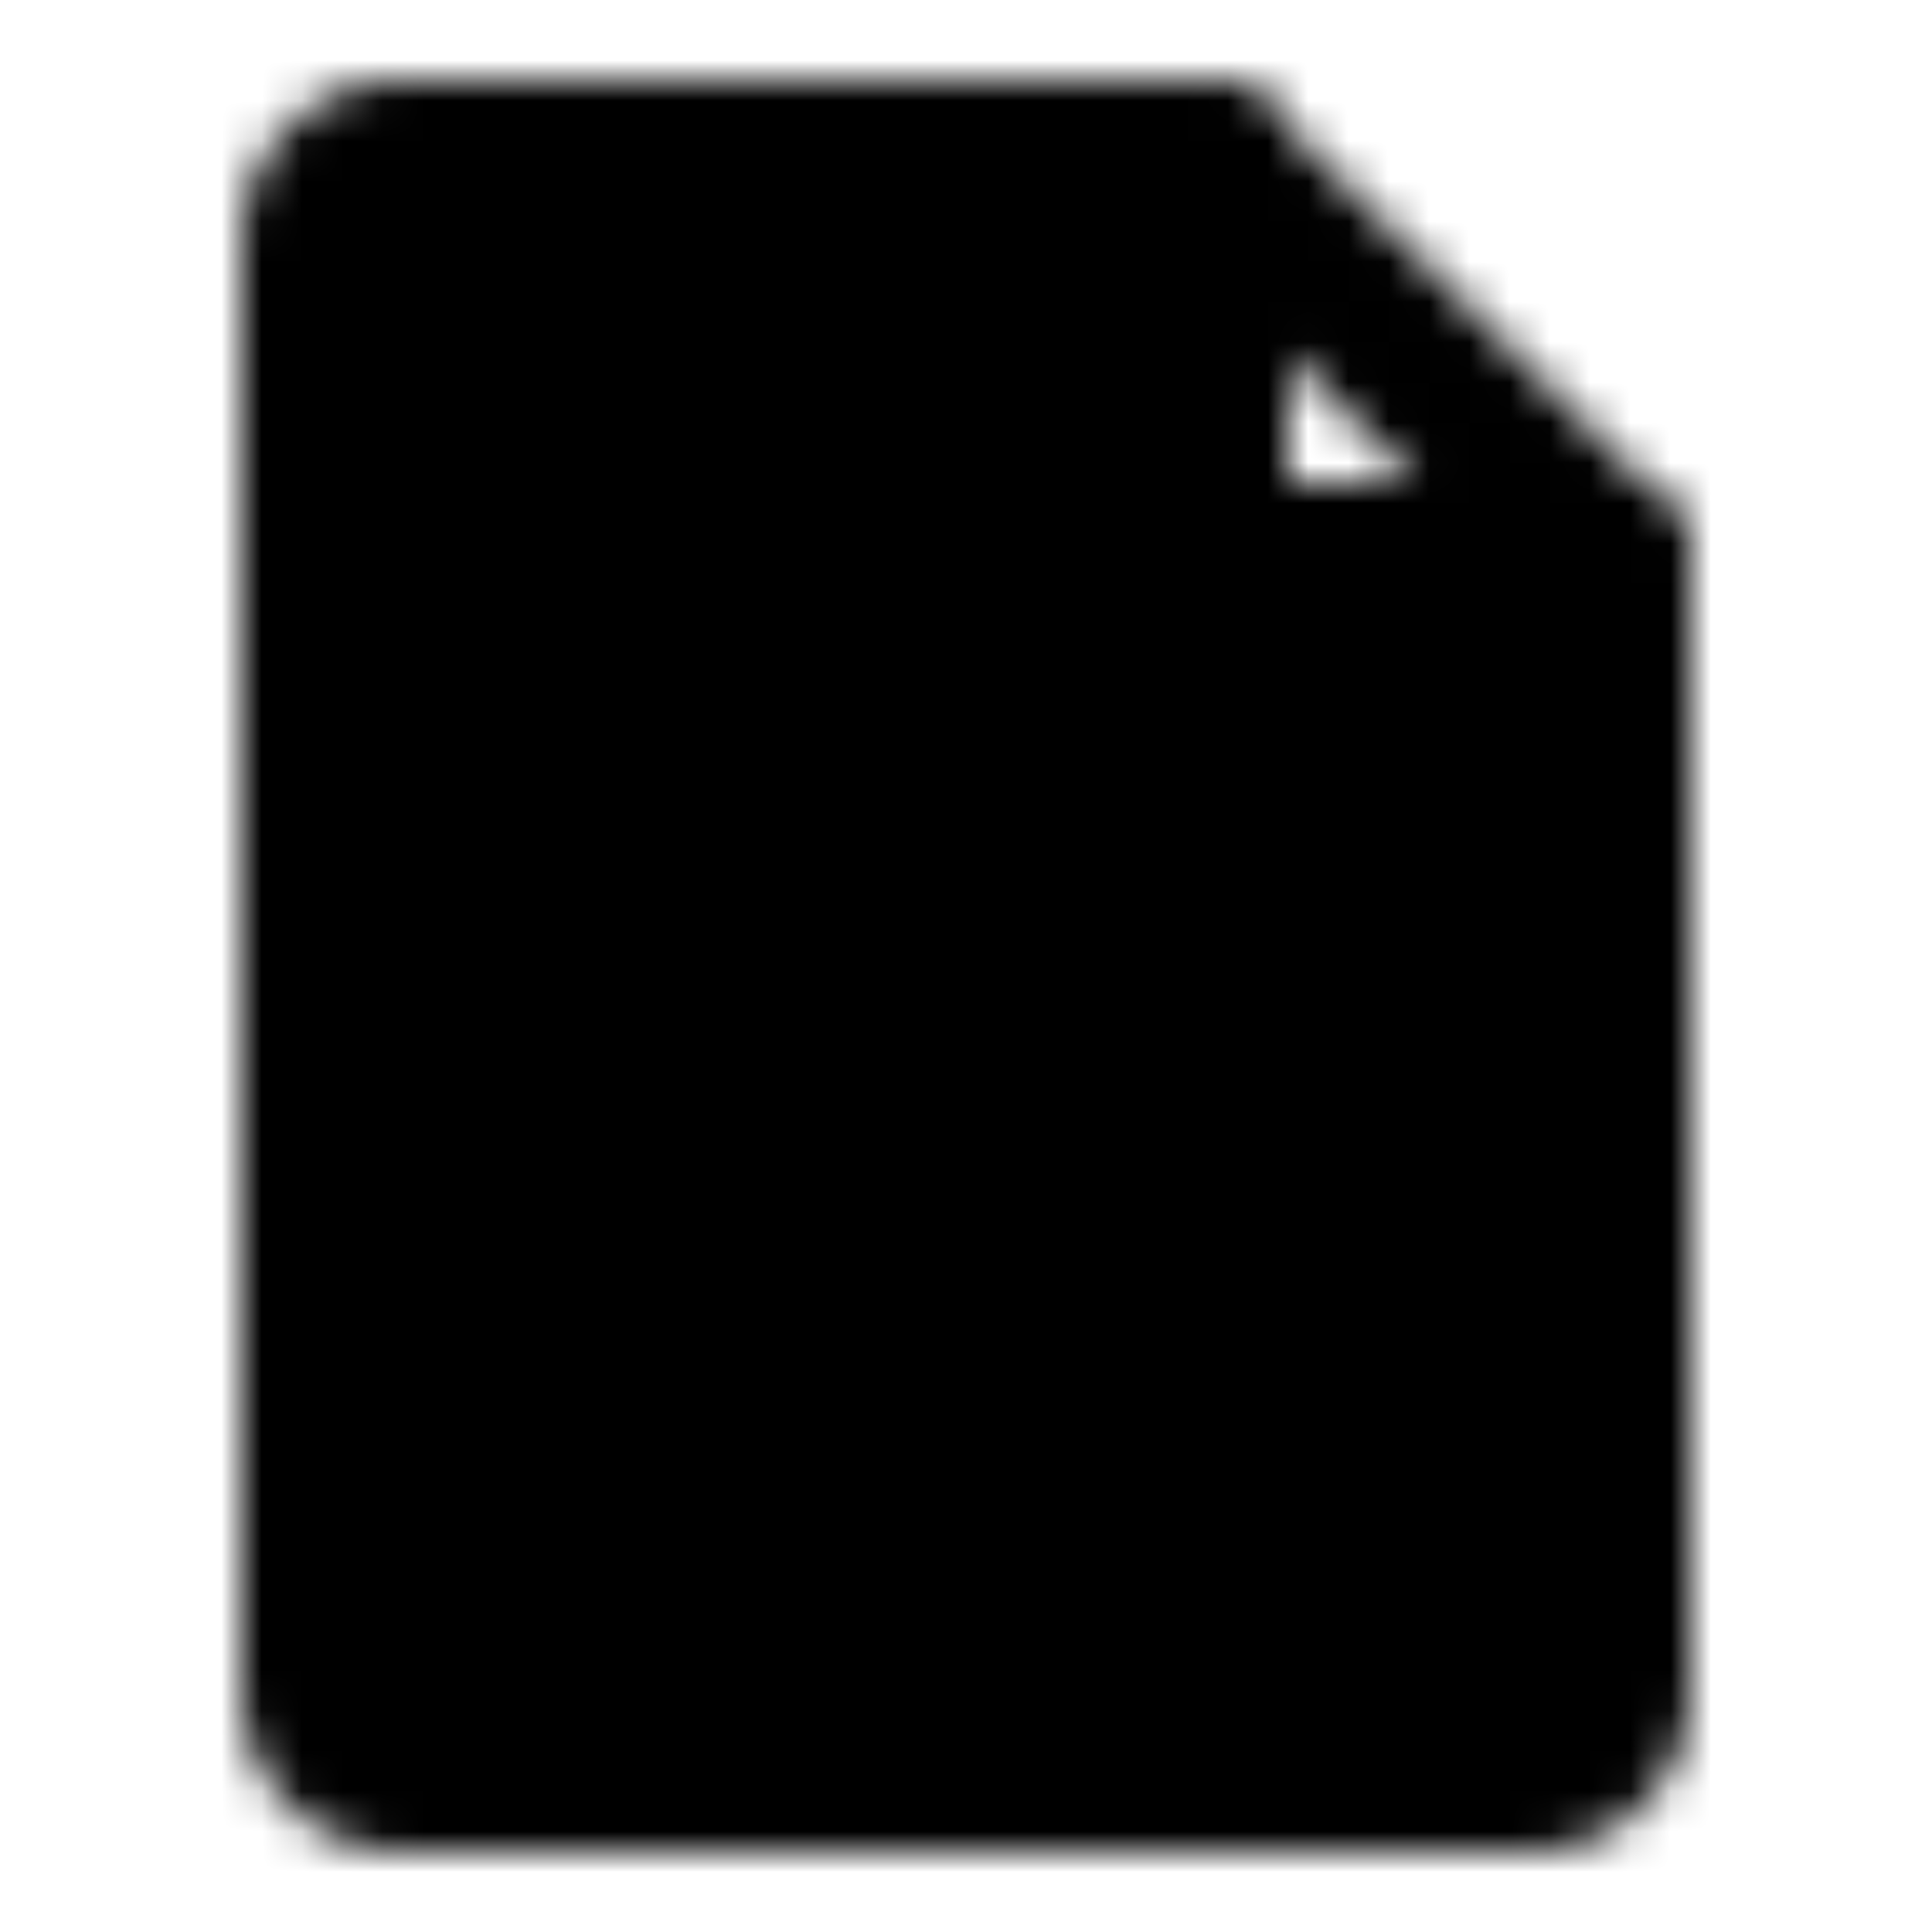 <?xml version="1.0" encoding="utf-8"?>
<!-- Generator: www.svgicons.com -->
<svg xmlns="http://www.w3.org/2000/svg" width="800" height="800" viewBox="0 0 48 48">
<defs><mask id="ipTFileQuestion0"><g fill="none"><path fill="#555" stroke="#fff" stroke-linecap="round" stroke-linejoin="round" stroke-width="4" d="M10 44h28a2 2 0 0 0 2-2V14H30V4H10a2 2 0 0 0-2 2v36a2 2 0 0 0 2 2"/><path stroke="#fff" stroke-linecap="round" stroke-linejoin="round" stroke-width="4" d="m30 4l10 10M24 31v-3c2.21 0 4-2.015 4-4.5S26.21 19 24 19s-4 2.015-4 4.5"/><path fill="#fff" fill-rule="evenodd" d="M24 39a2.5 2.5 0 1 0 0-5a2.5 2.5 0 0 0 0 5" clip-rule="evenodd"/></g></mask></defs><path fill="currentColor" d="M0 0h48v48H0z" mask="url(#ipTFileQuestion0)"/>
</svg>